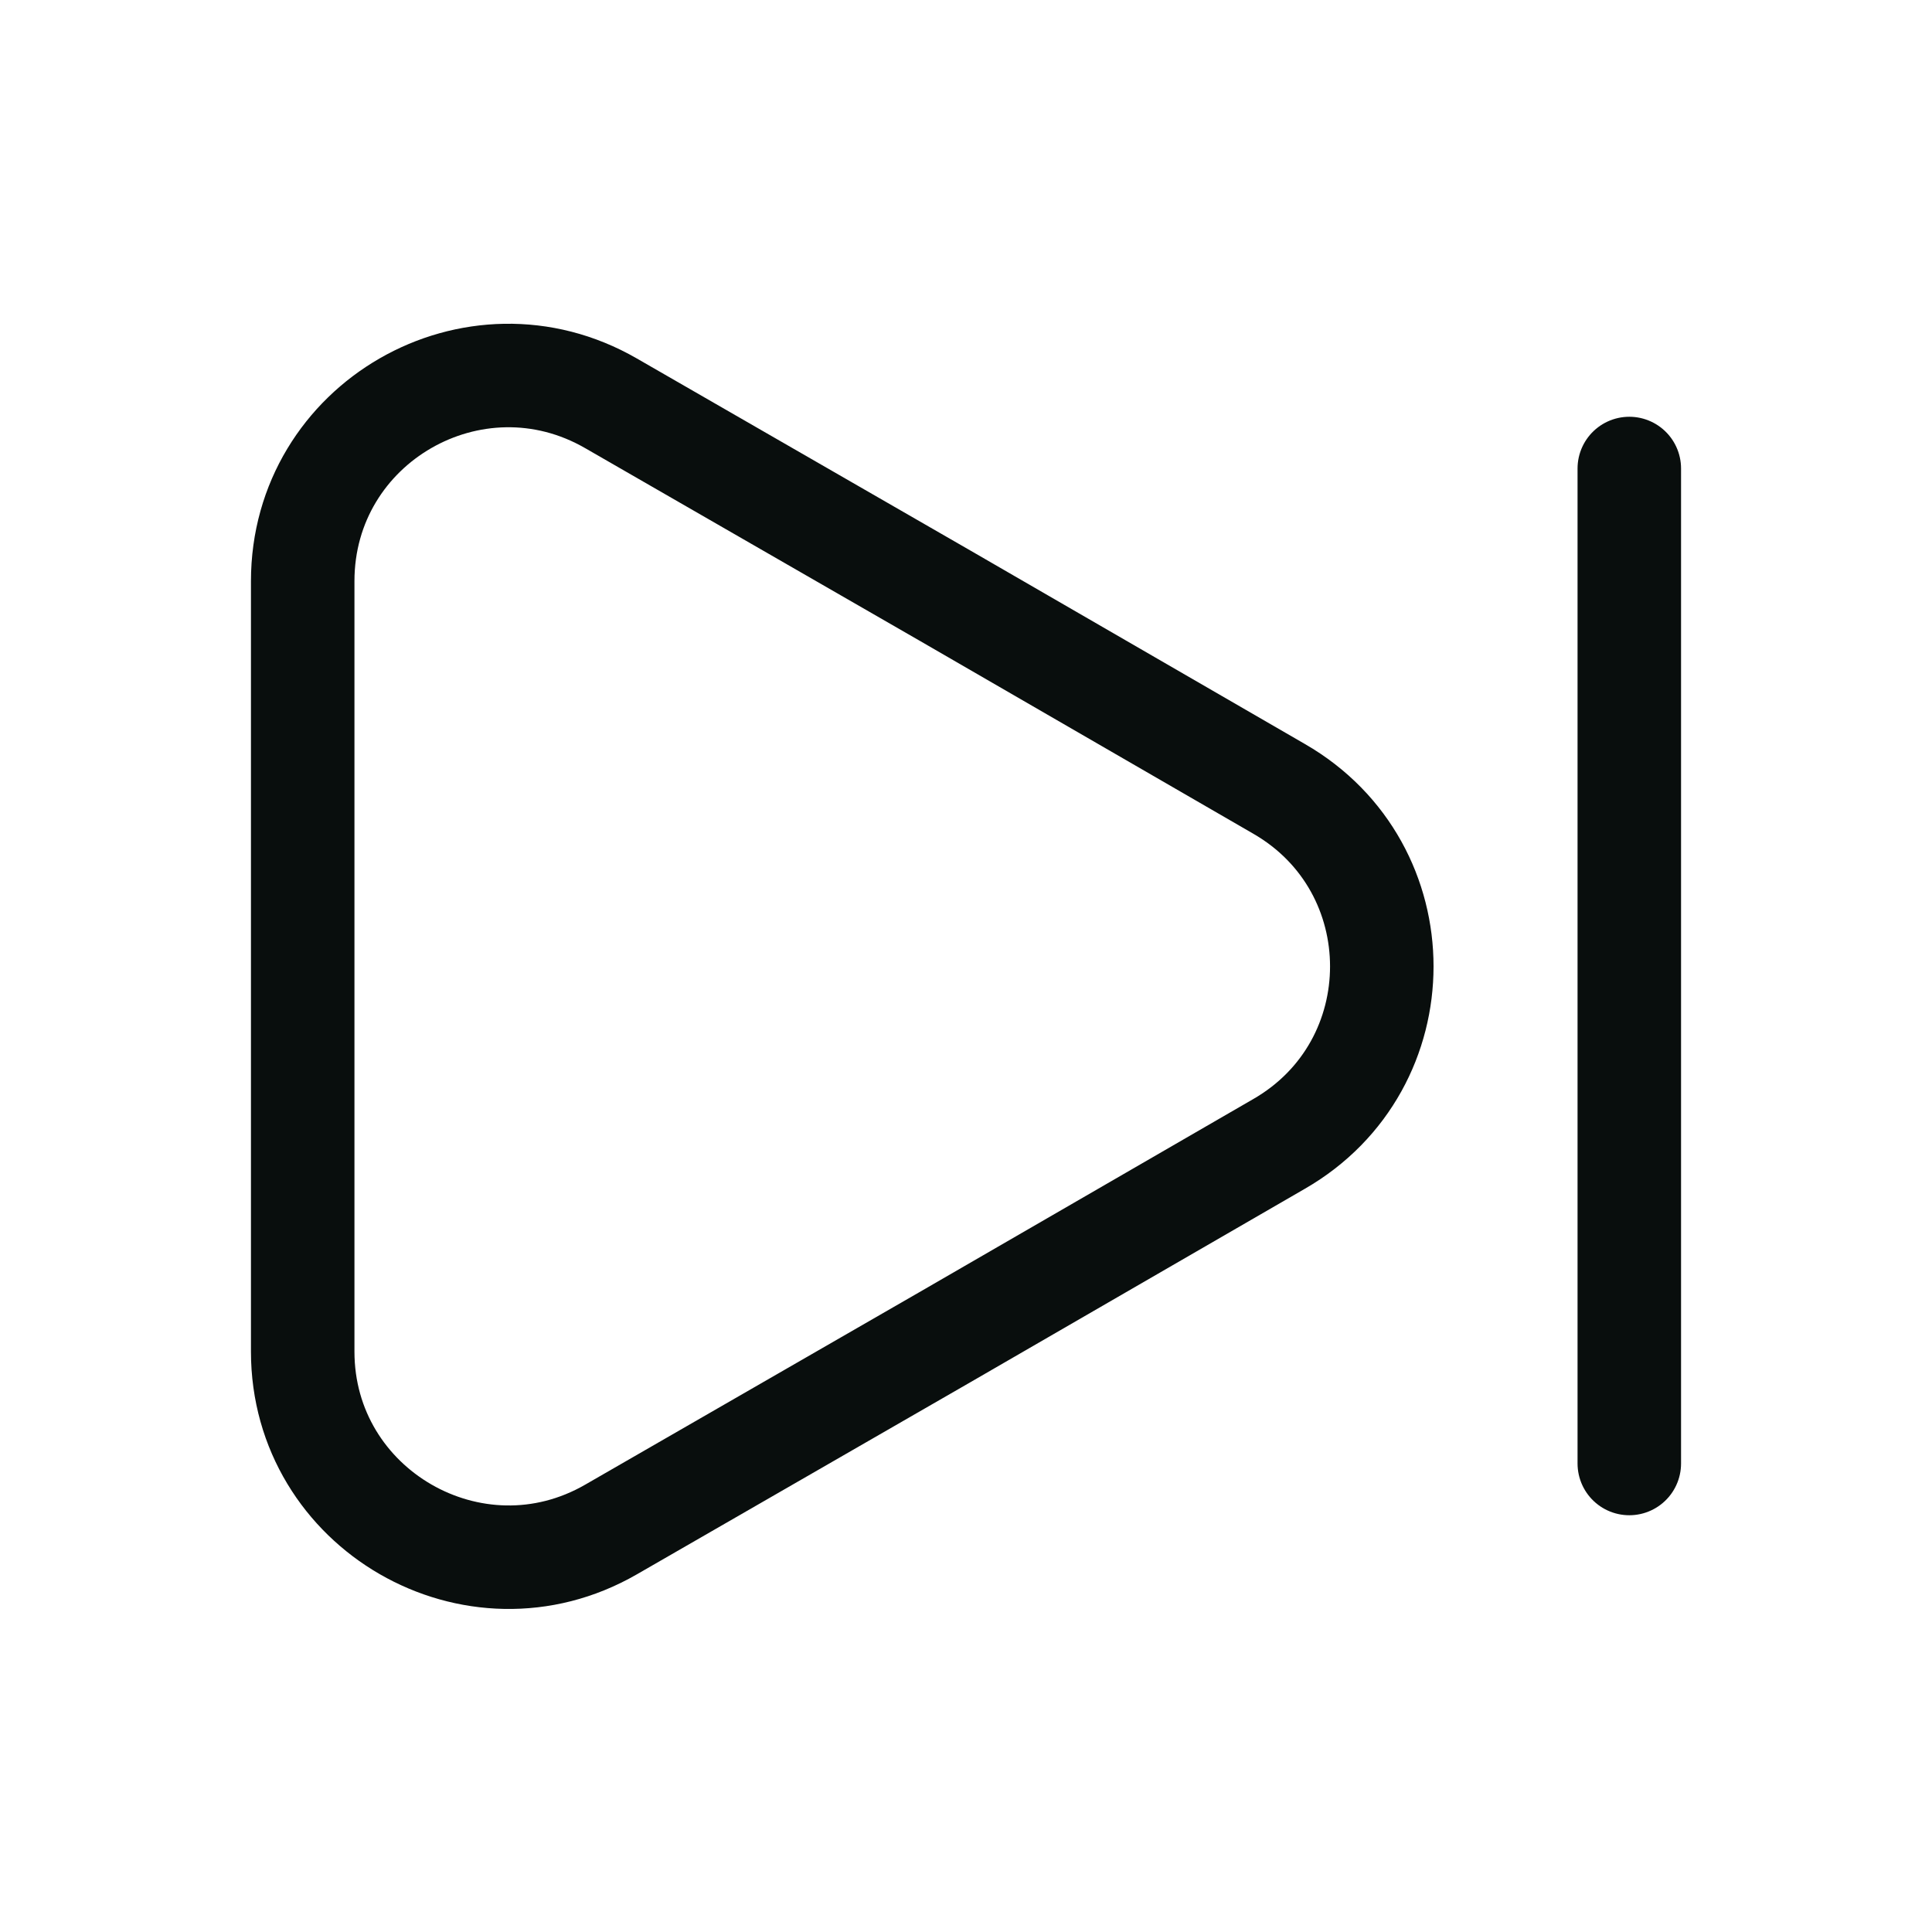 <svg width="28" height="28" viewBox="0 0 28 28" fill="none" xmlns="http://www.w3.org/2000/svg">
<path d="M4.387 8.423V19.588C4.387 21.875 6.872 23.31 8.855 22.167L13.697 19.378L18.538 16.578C20.522 15.435 20.522 12.577 18.538 11.433L13.697 8.633L8.855 5.845C6.872 4.702 4.387 6.125 4.387 8.423Z" stroke="#090E0D" stroke-width="1.5" stroke-linecap="round" stroke-linejoin="round"/>
<path d="M23.613 21.21V6.79" stroke="#090E0D" stroke-width="1.5" stroke-linecap="round" stroke-linejoin="round"/>
</svg>

